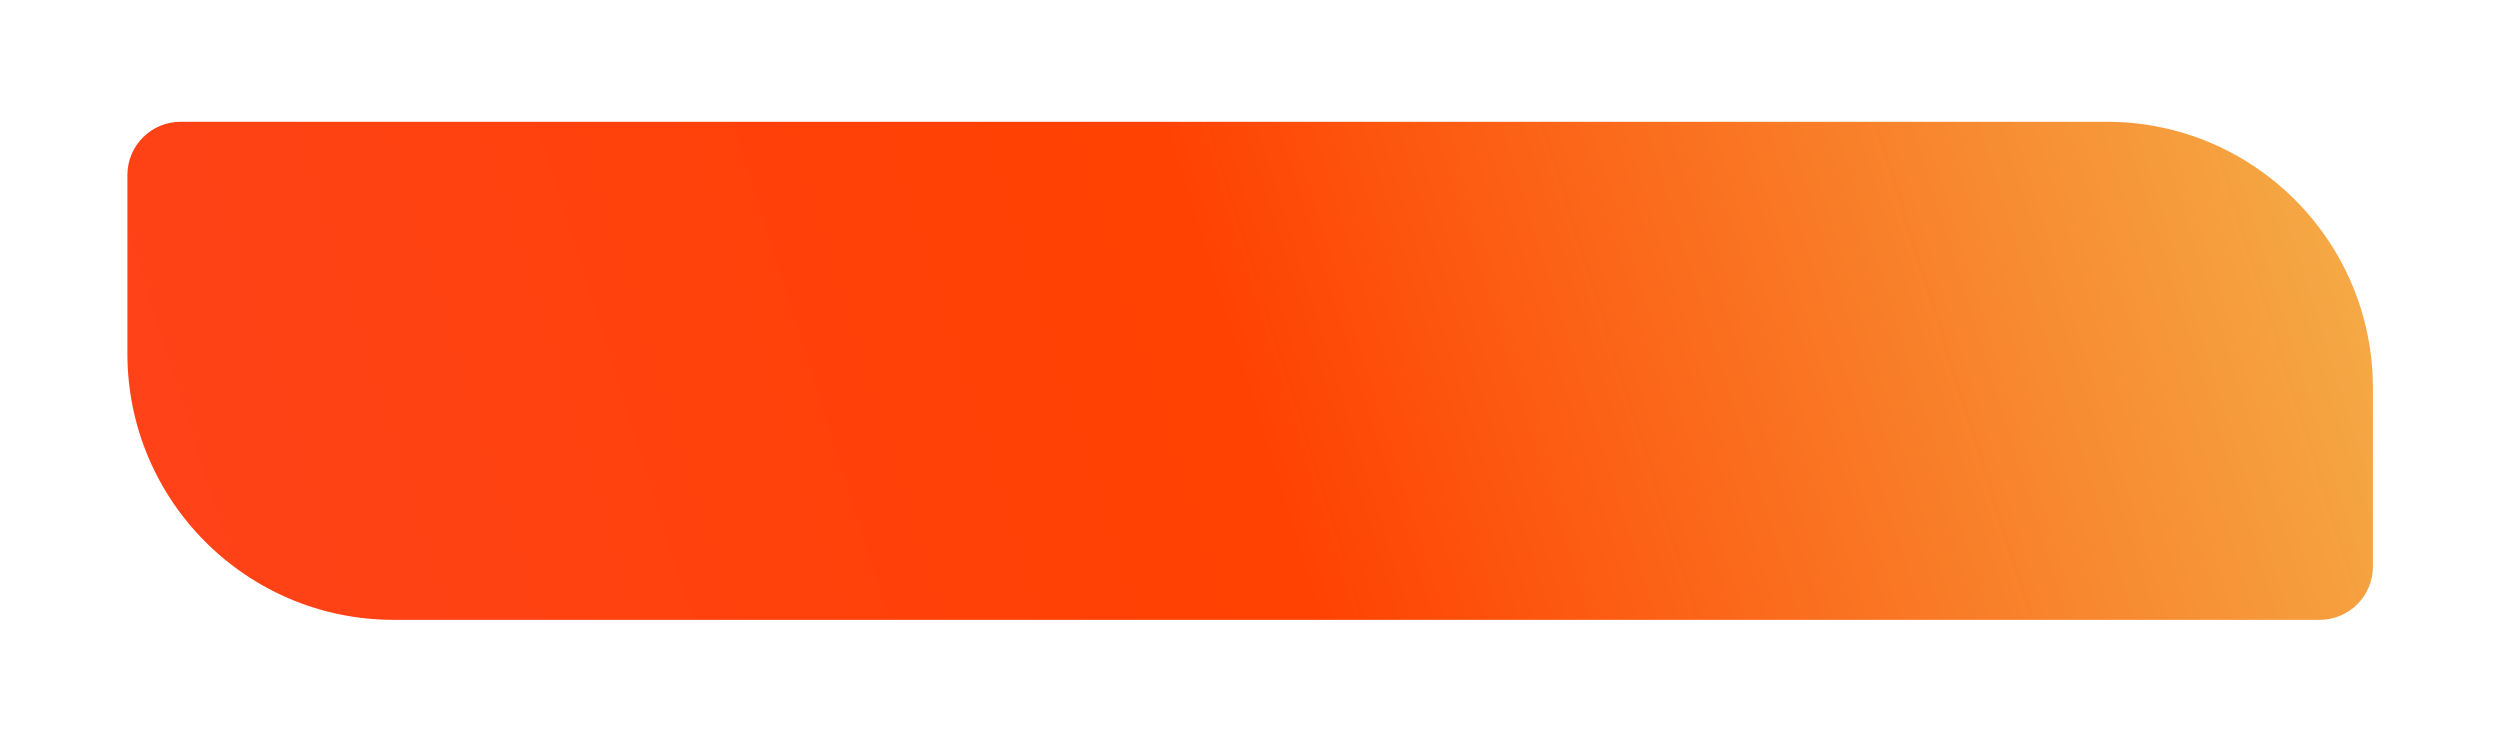 <?xml version="1.0" encoding="UTF-8"?> <svg xmlns="http://www.w3.org/2000/svg" width="334" height="99" viewBox="0 0 334 99" fill="none"> <g filter="url(#filter0_d)"> <path d="M13 15.344C13 11.415 16.185 8.229 20.114 8.229H277.429C297.074 8.229 313 24.155 313 43.801V67.657C313 71.586 309.815 74.771 305.886 74.771H48.571C28.926 74.771 13 58.845 13 39.2V15.344Z" fill="url(#paint0_linear)"></path> </g> <defs> <filter id="filter0_d" x="0.94" y="0.189" width="332.161" height="98.702" filterUnits="userSpaceOnUse" color-interpolation-filters="sRGB"> <feFlood flood-opacity="0" result="BackgroundImageFix"></feFlood> <feColorMatrix in="SourceAlpha" type="matrix" values="0 0 0 0 0 0 0 0 0 0 0 0 0 0 0 0 0 0 127 0" result="hardAlpha"></feColorMatrix> <feOffset dx="4.02" dy="8.04"></feOffset> <feGaussianBlur stdDeviation="8.04"></feGaussianBlur> <feColorMatrix type="matrix" values="0 0 0 0 0.979 0 0 0 0 0.378 0 0 0 0 0.09 0 0 0 0.47 0"></feColorMatrix> <feBlend mode="normal" in2="BackgroundImageFix" result="effect1_dropShadow"></feBlend> <feBlend mode="normal" in="SourceGraphic" in2="effect1_dropShadow" result="shape"></feBlend> </filter> <linearGradient id="paint0_linear" x1="13" y1="74.771" x2="305.081" y2="-16.98" gradientUnits="userSpaceOnUse"> <stop stop-color="#FF4219"></stop> <stop offset="0.491" stop-color="#FF4101"></stop> <stop offset="1" stop-color="#F4AF49"></stop> </linearGradient> </defs> </svg> 